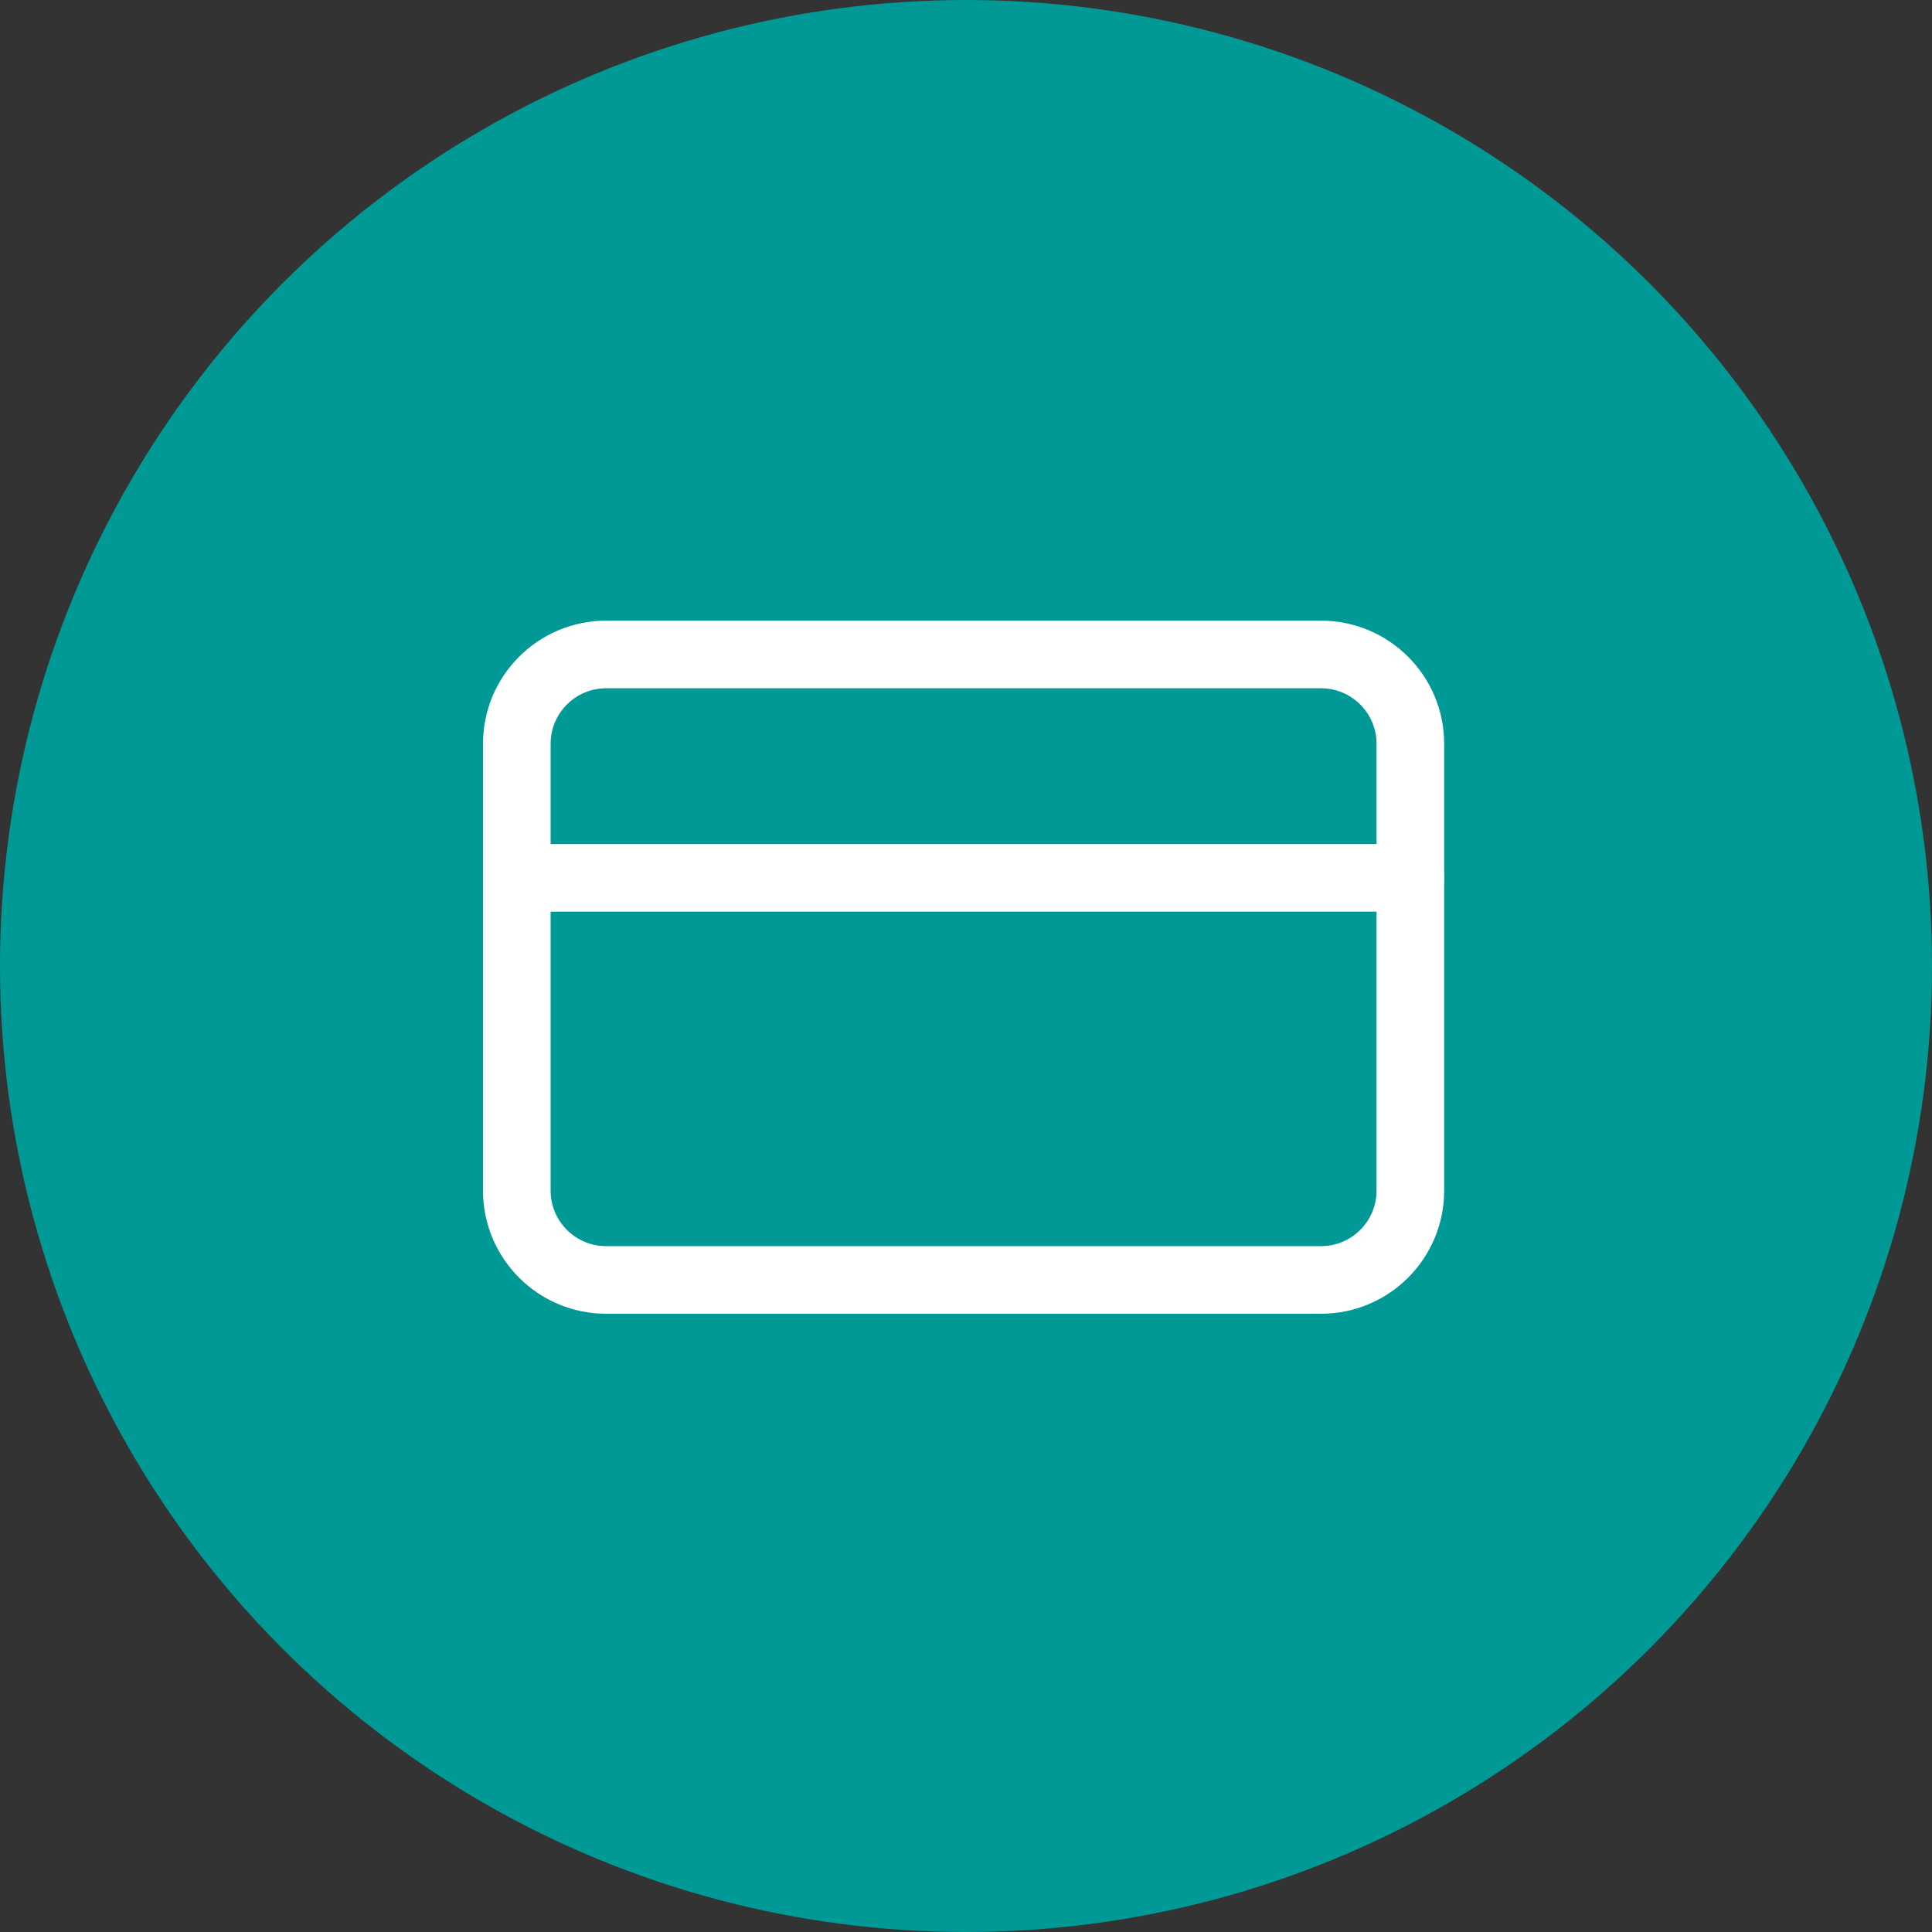 <svg width="400" height="400" viewBox="0 0 400 400" fill="none" xmlns="http://www.w3.org/2000/svg">
<rect x="0" y="0" width="400" height="400" fill="#333333" stroke="none"/>
<circle cx="200" cy="200" r="200" fill="#009996"/>
<path d="M273.5 135.5H125.5C115.283 135.5 107 143.783 107 154V246.5C107 256.717 115.283 265 125.5 265H273.5C283.717 265 292 256.717 292 246.5V154C292 143.783 283.717 135.5 273.5 135.5Z" stroke="white" stroke-width="14" stroke-linecap="round" stroke-linejoin="round"/>
<path d="M107 181.75H292" stroke="white" stroke-width="14" stroke-linecap="round" stroke-linejoin="round"/>
</svg>
